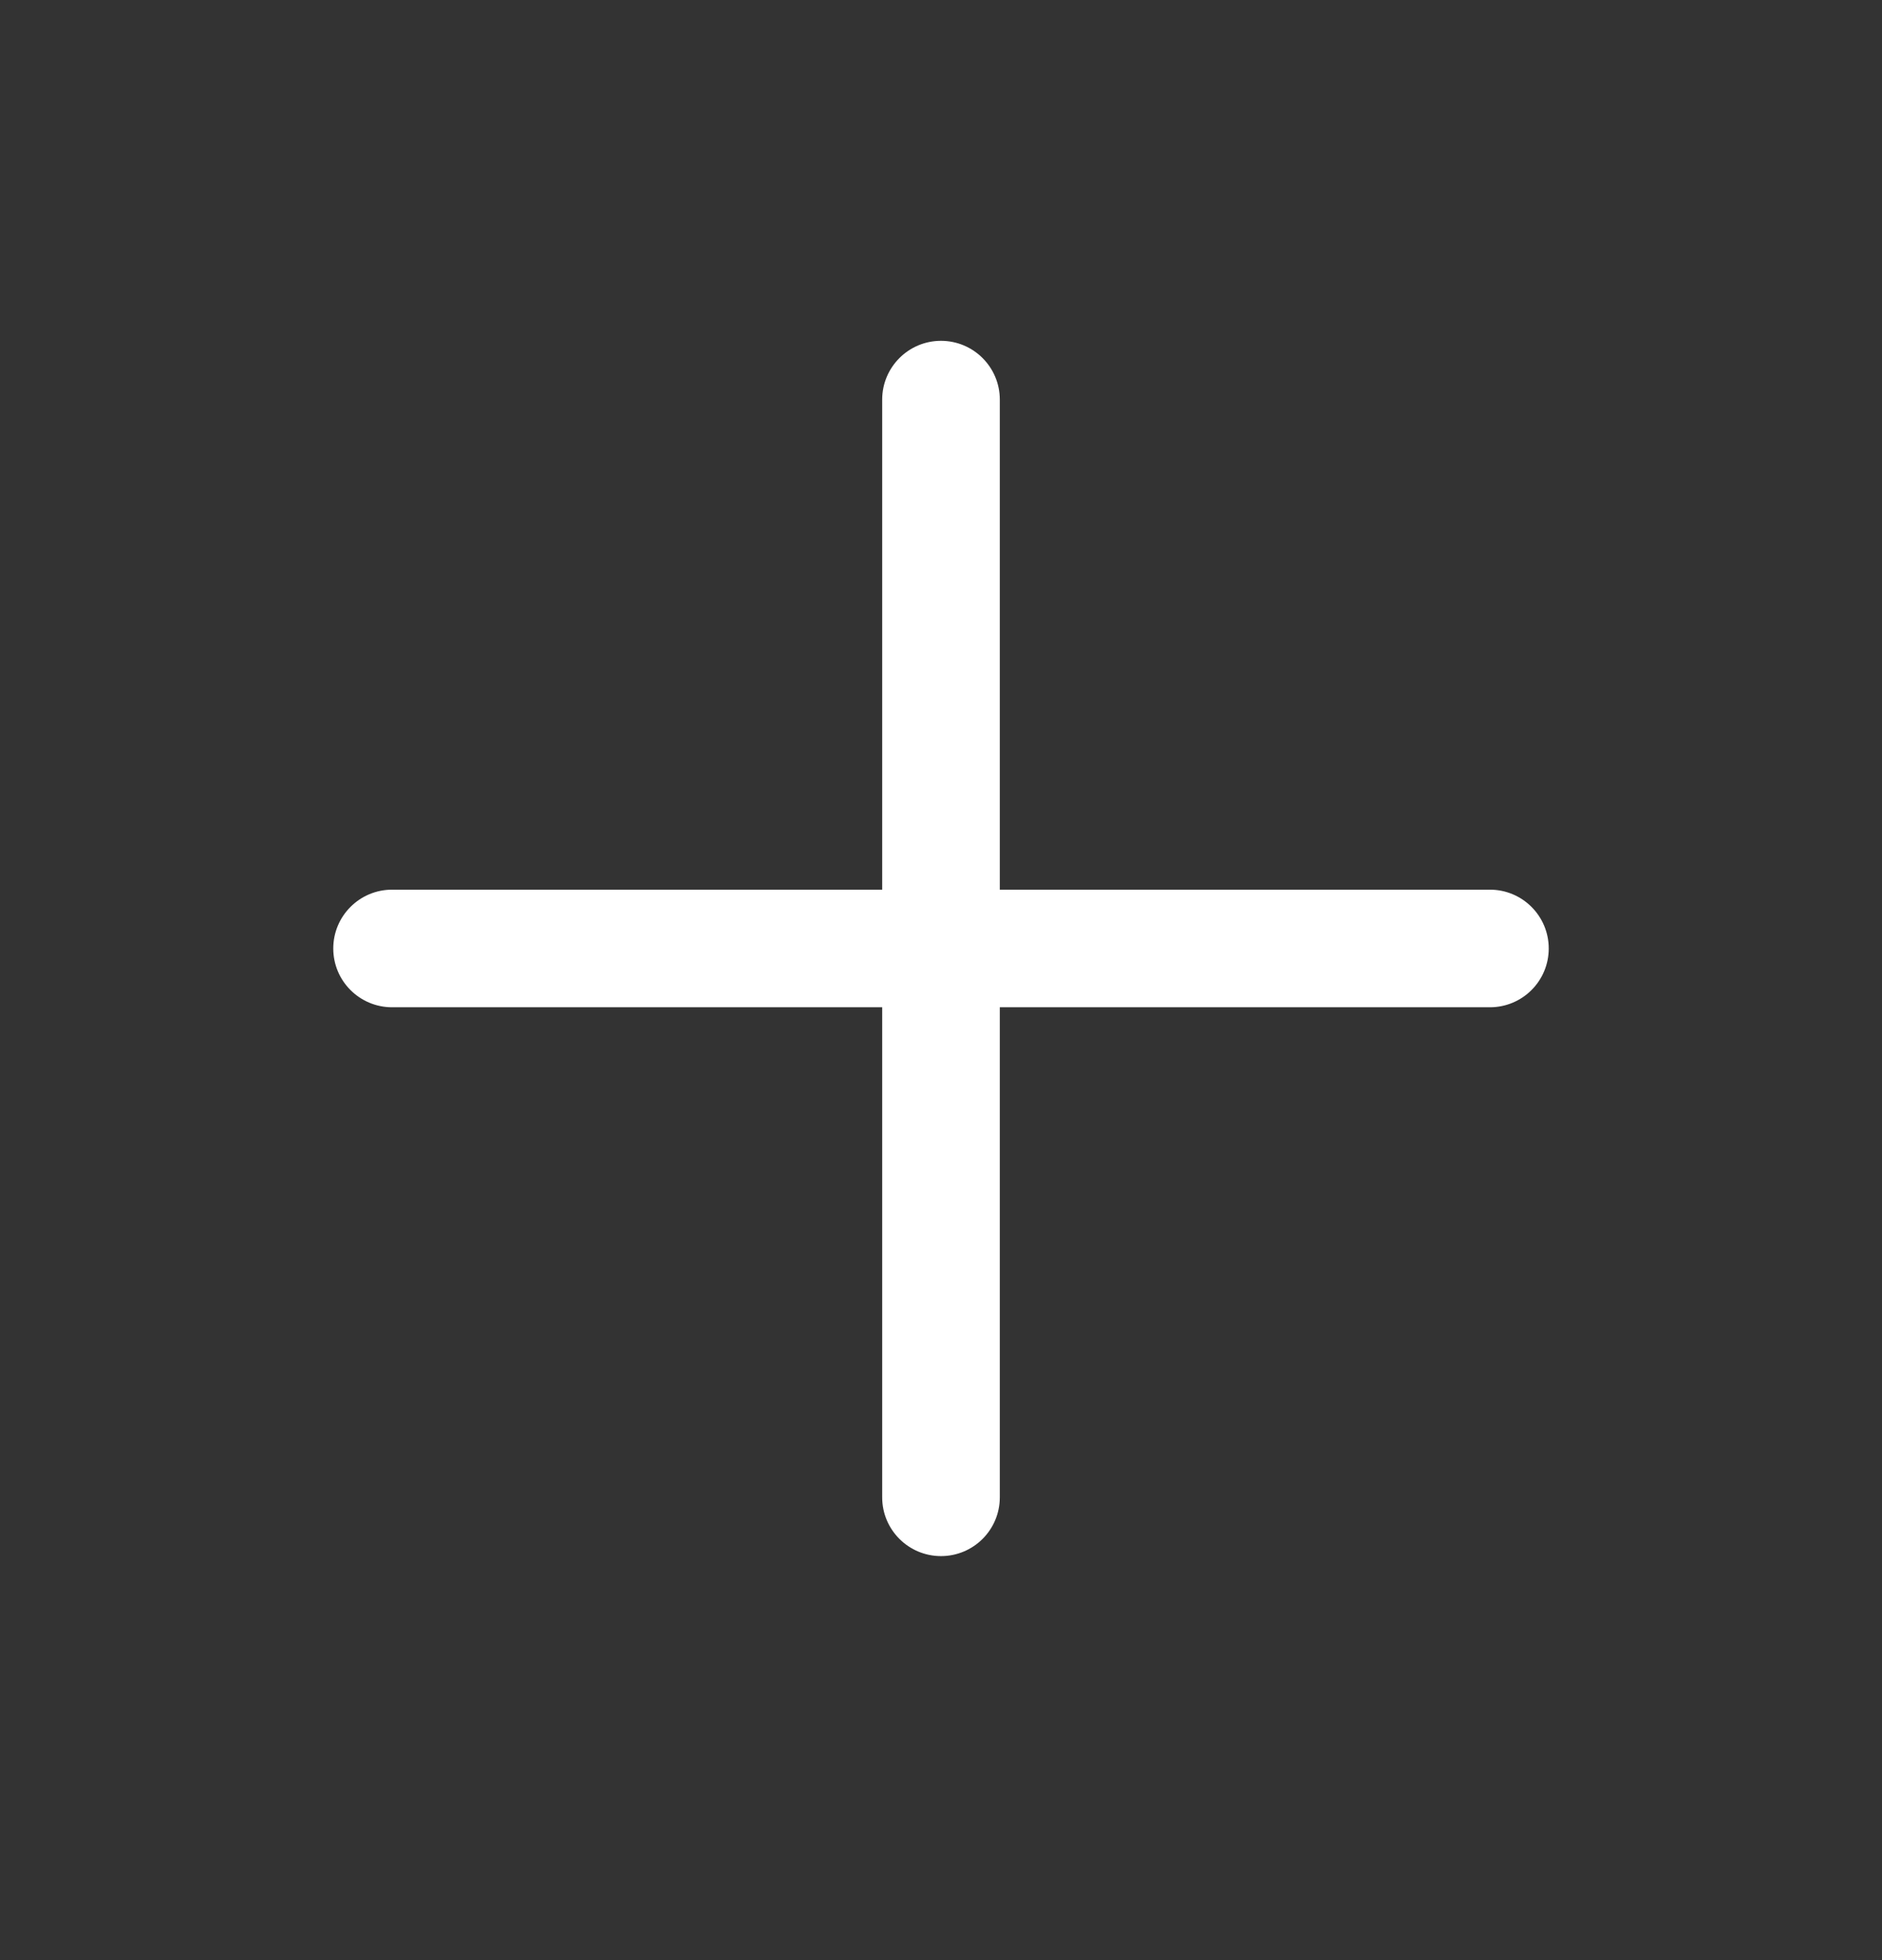 <svg width="24" height="25" viewBox="0 0 24 25" fill="none" xmlns="http://www.w3.org/2000/svg">
<rect x="0" y="0" width="24" height="25" fill="#333333" stroke="none"/>
<path d="M12.75 5.097C12.75 4.683 12.414 4.347 12 4.347C11.586 4.347 11.25 4.683 11.25 5.097H12.75ZM11.25 19.097C11.25 19.512 11.586 19.847 12 19.847C12.414 19.847 12.75 19.512 12.75 19.097H11.25ZM5 11.347C4.586 11.347 4.25 11.683 4.25 12.097C4.25 12.512 4.586 12.847 5 12.847V11.347ZM19 12.847C19.414 12.847 19.75 12.512 19.75 12.097C19.75 11.683 19.414 11.347 19 11.347V12.847ZM11.25 5.097V19.097H12.75V5.097H11.25ZM5 12.847H19V11.347H5V12.847Z" fill="#FFFFFF"/>
</svg>
